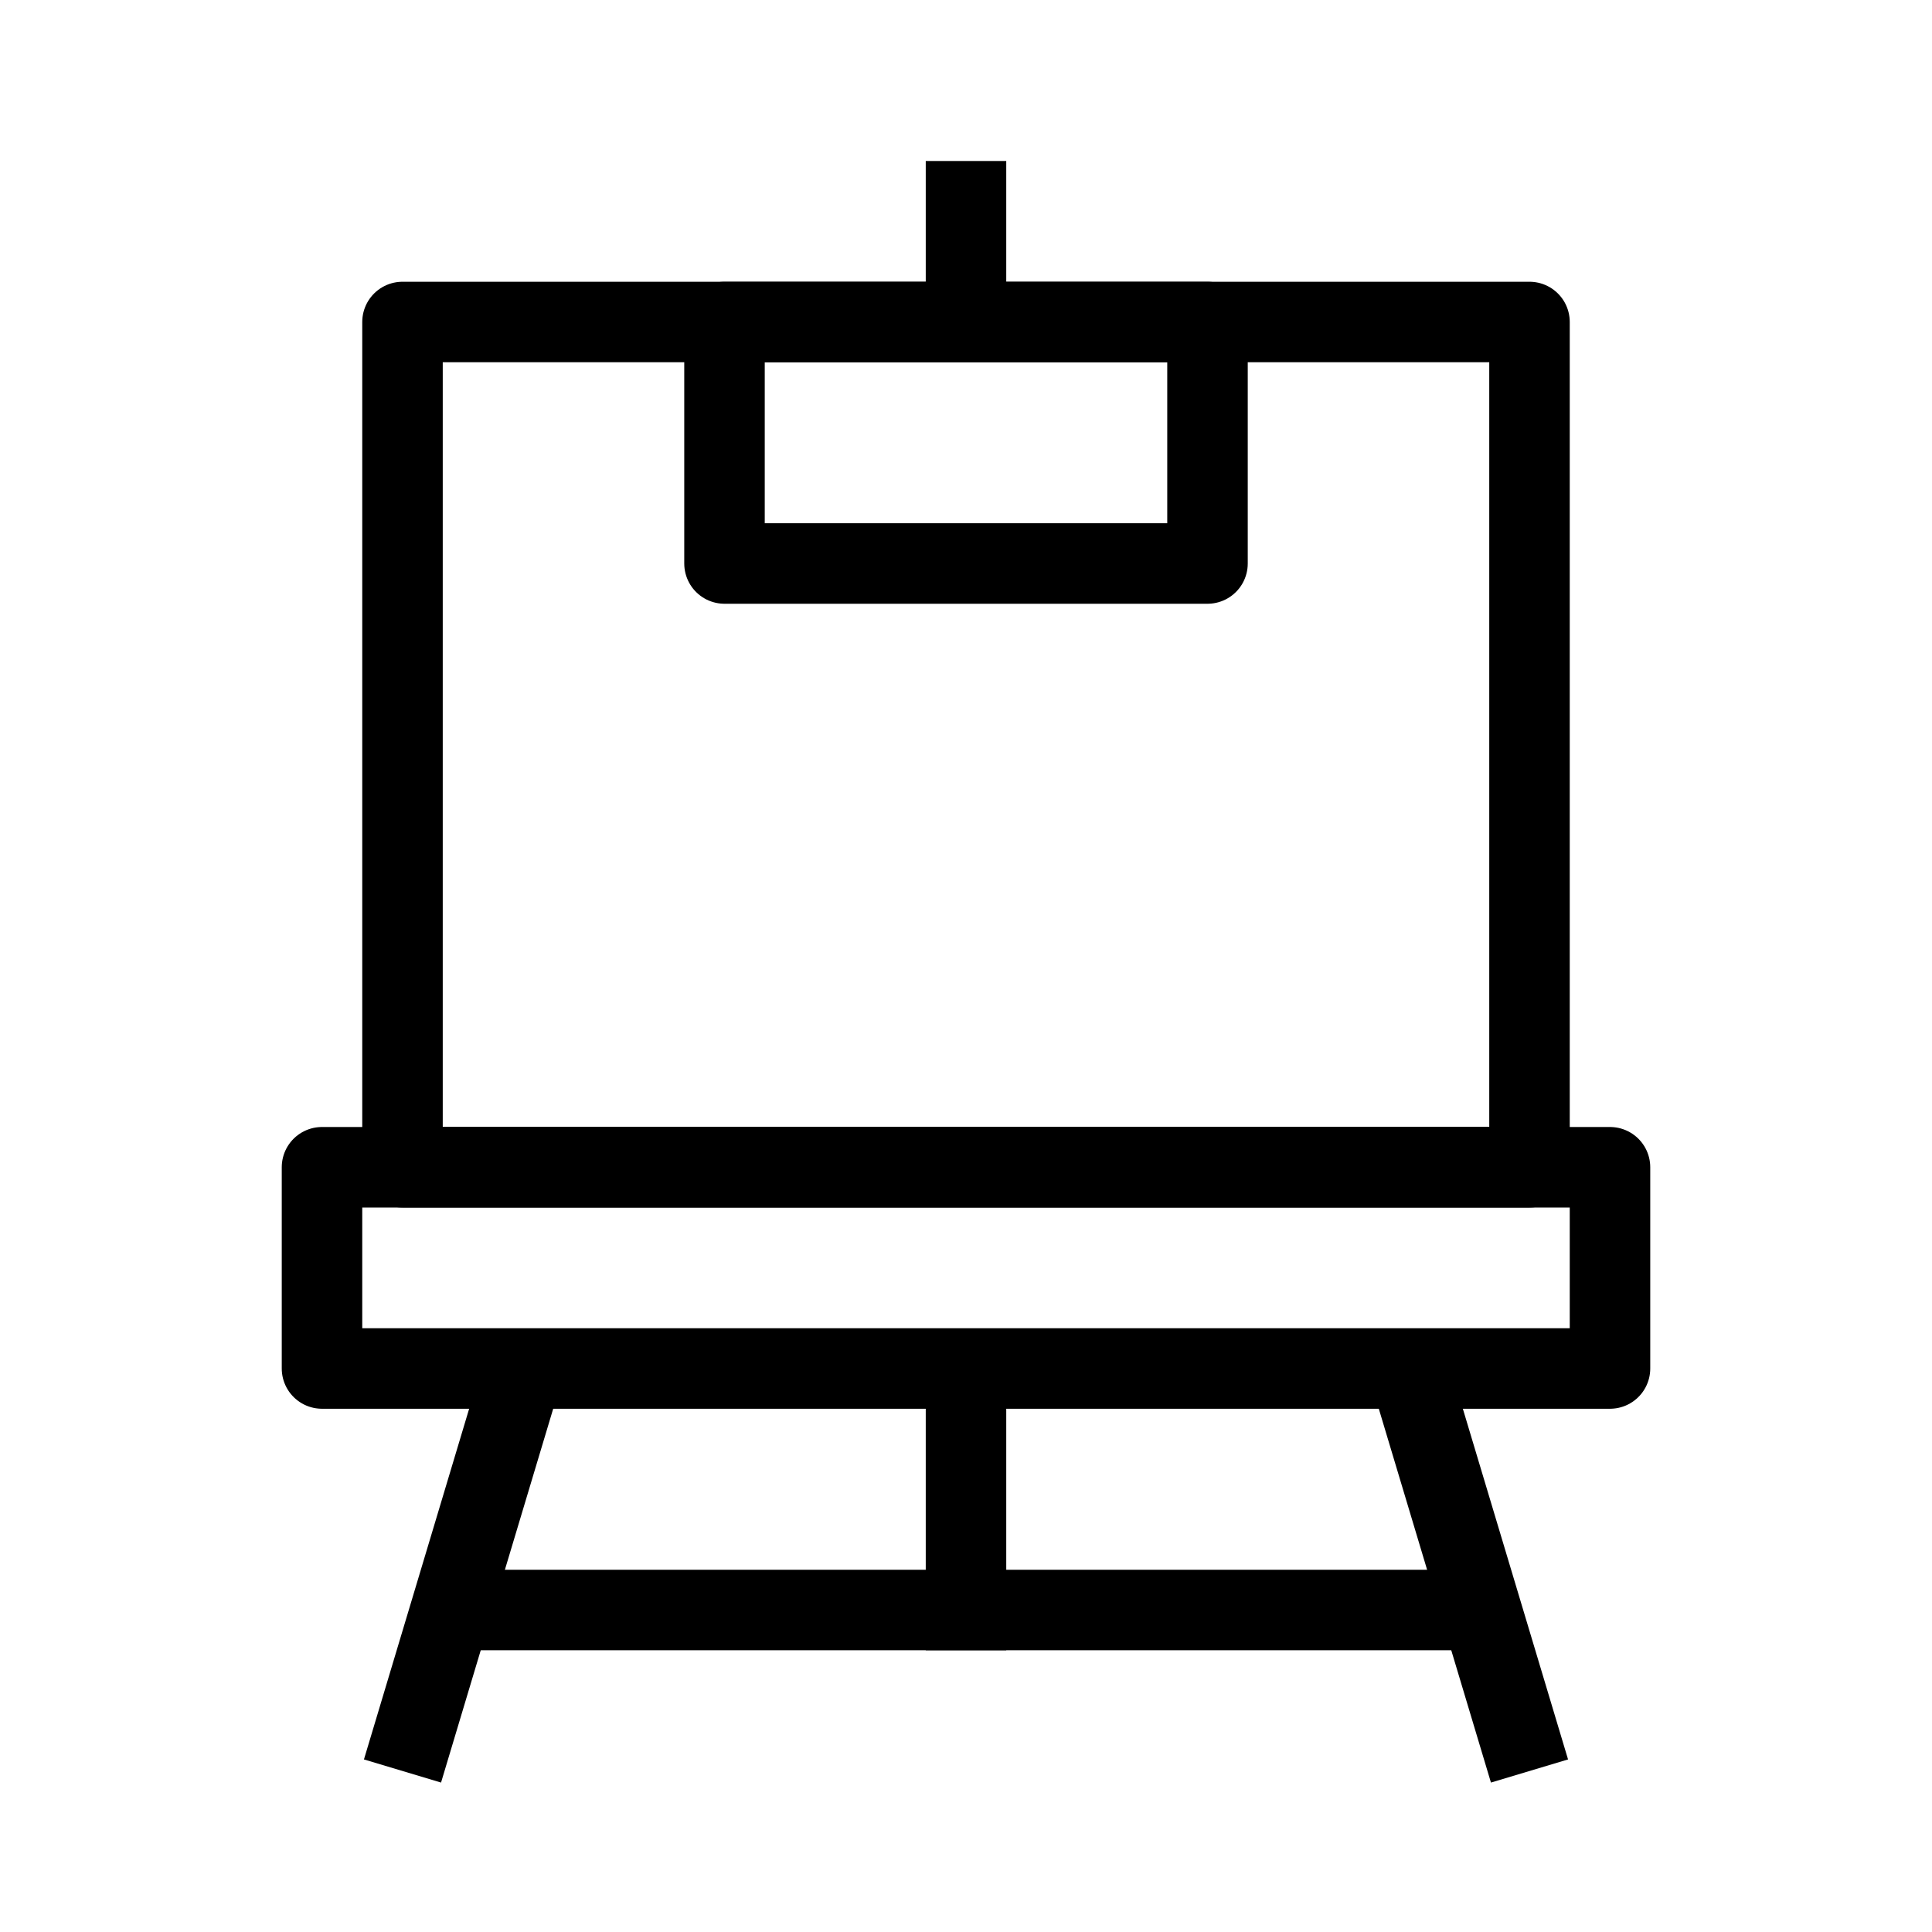 <svg width="24" height="24" viewBox="0 0 24 24" fill="none" xmlns="http://www.w3.org/2000/svg">
<path d="M5 4H19V14.5H5V4Z" stroke="black" stroke-linejoin="round"/>
<path d="M9 4H15V7H9V4Z" stroke="black" stroke-linejoin="round"/>
<path d="M4 14.5H20V17H4V14.5Z" stroke="black" stroke-linejoin="round"/>
<path d="M18.5 20H5.5" stroke="black" stroke-linejoin="round"/>
<path d="M12 4V2" stroke="black"/>
<path d="M12 17V20.5" stroke="black"/>
<path d="M17.5 17L19 22" stroke="black"/>
<path d="M6.5 17L5 22" stroke="black"/>
</svg>
